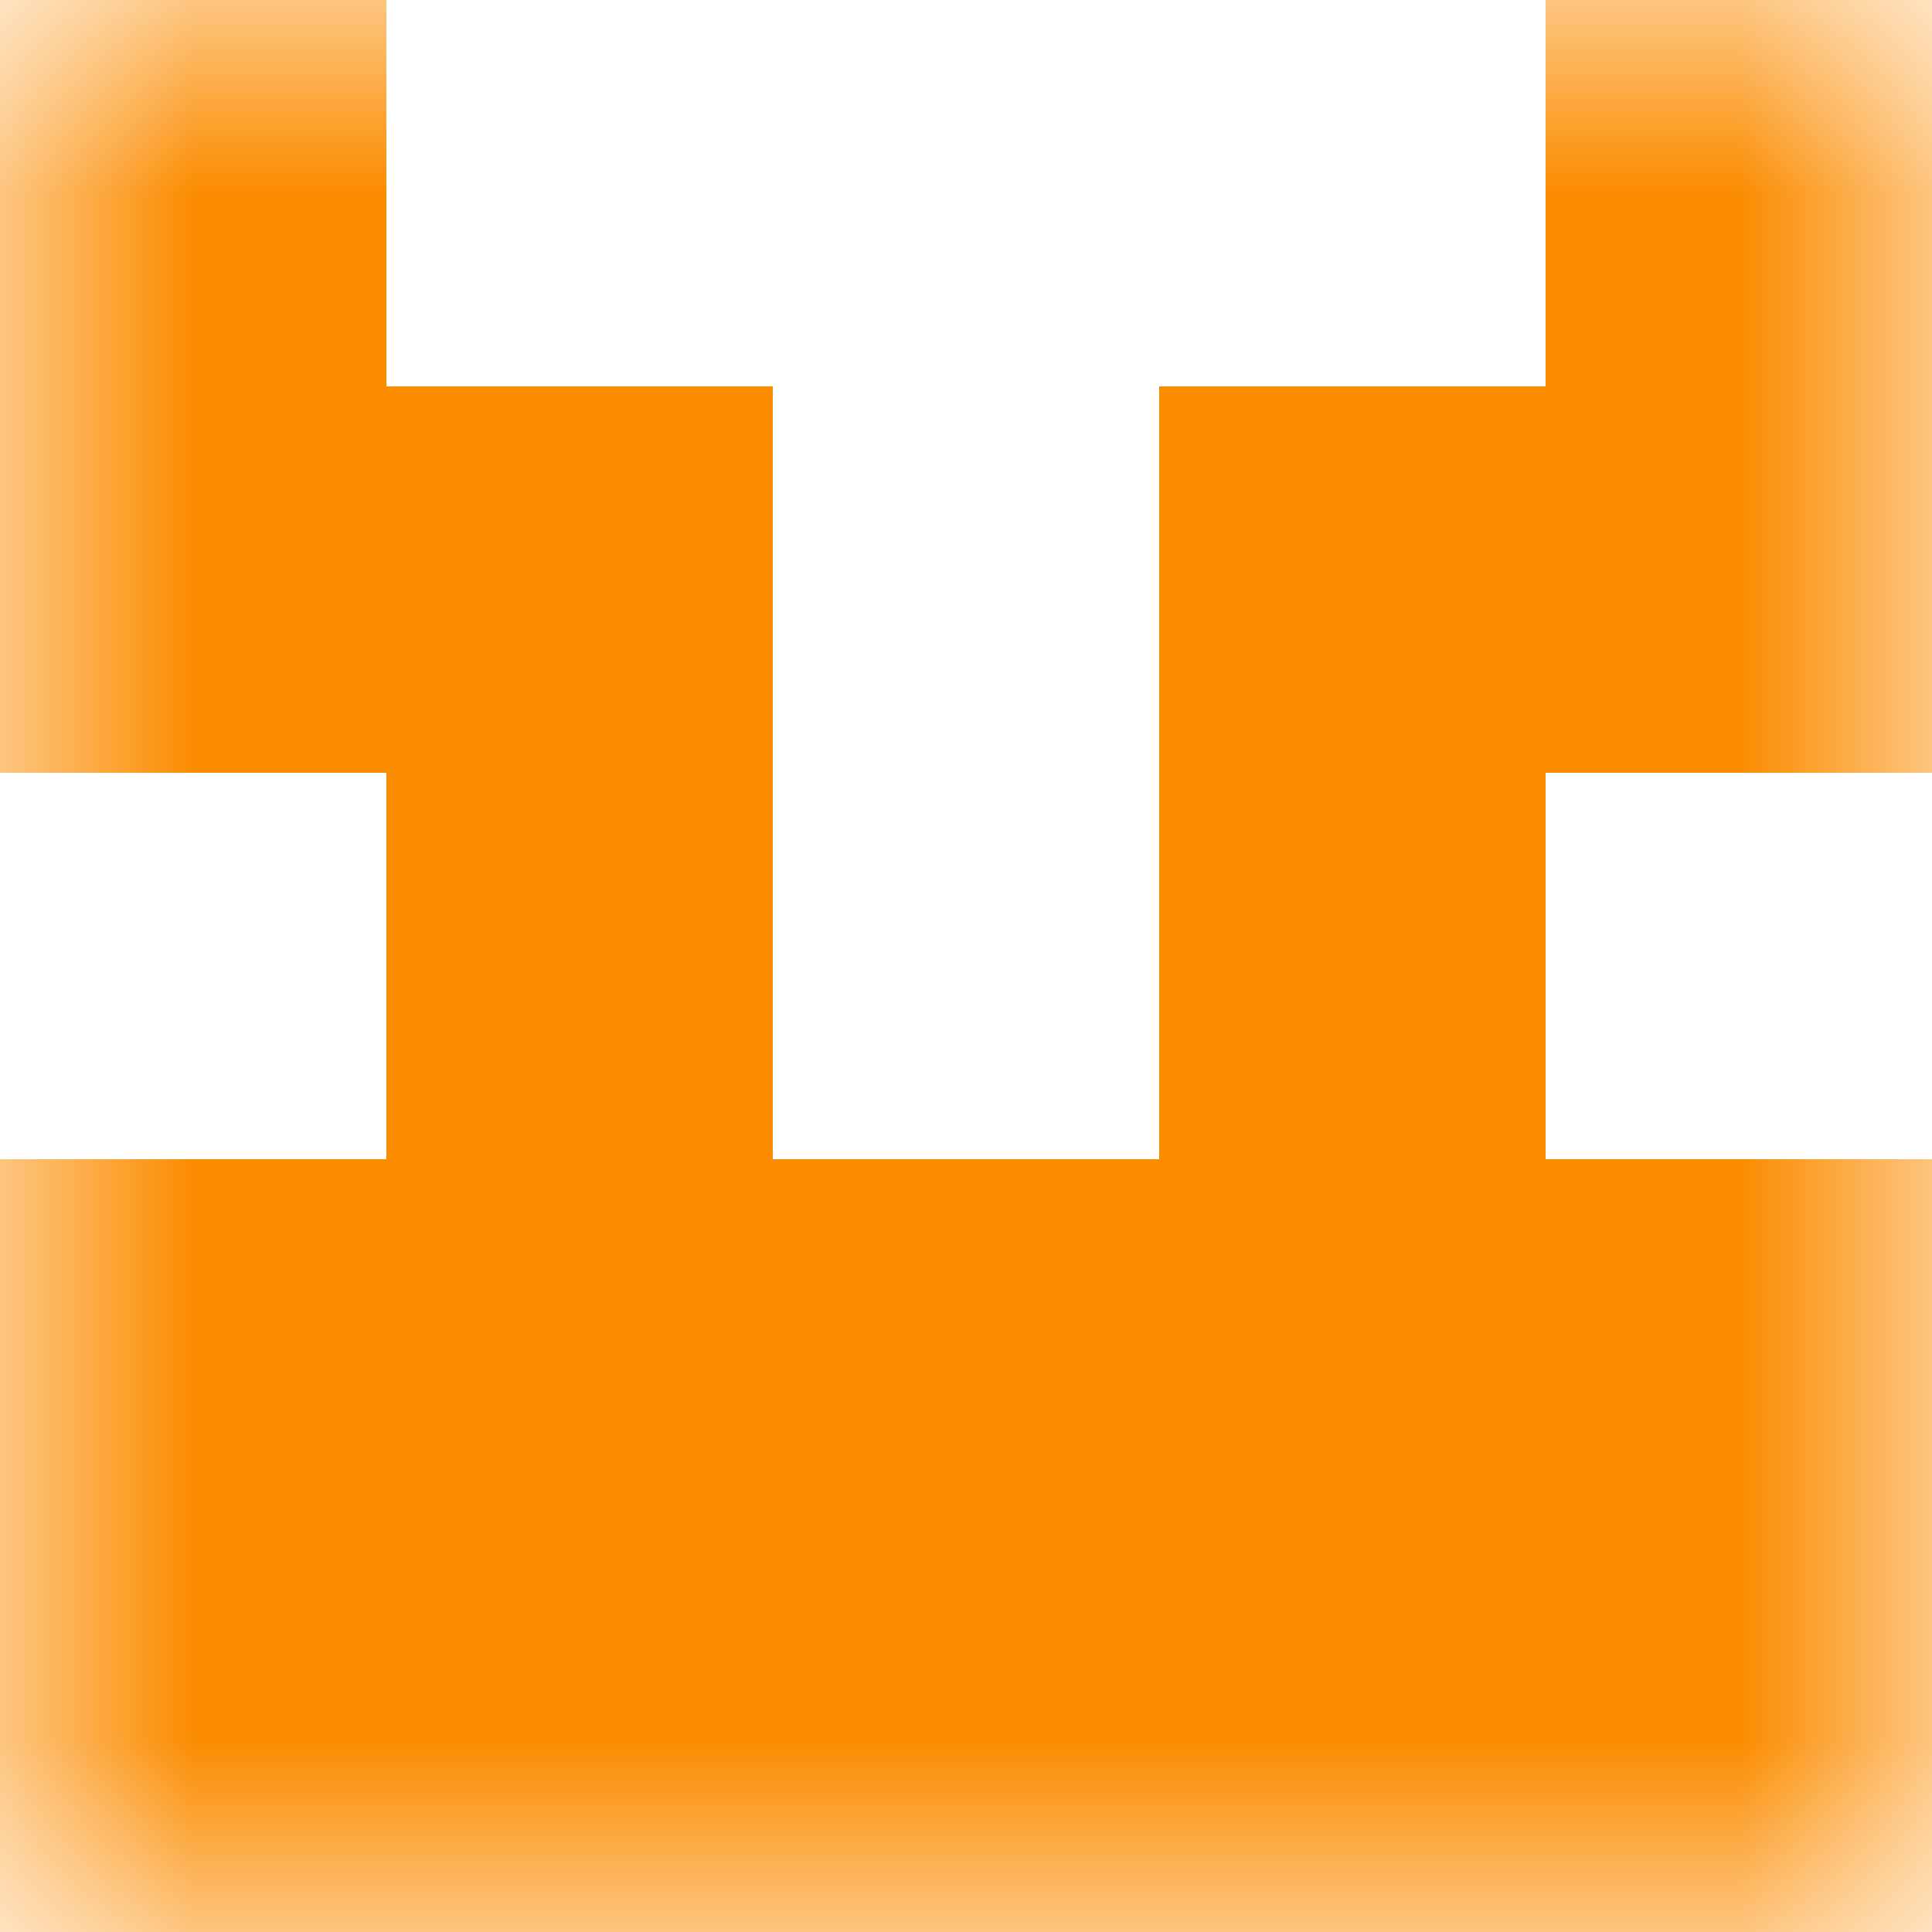 <svg xmlns="http://www.w3.org/2000/svg" viewBox="0 0 5 5" fill="none" shape-rendering="crispEdges"><mask id="viewboxMask"><rect width="5" height="5" rx="0" ry="0" x="0" y="0" fill="#fff" /></mask><g mask="url(#viewboxMask)"><path d="M1 0H0v1h1V0ZM5 0H4v1h1V0Z" fill="#fb8c00"/><path d="M2 1H0v1h2V1ZM5 1H3v1h2V1Z" fill="#fb8c00"/><path d="M2 2H1v1h1V2ZM4 2H3v1h1V2Z" fill="#fb8c00"/><path fill="#fb8c00" d="M0 3h5v1H0z"/><path fill="#fb8c00" d="M0 4h5v1H0z"/></g></svg>